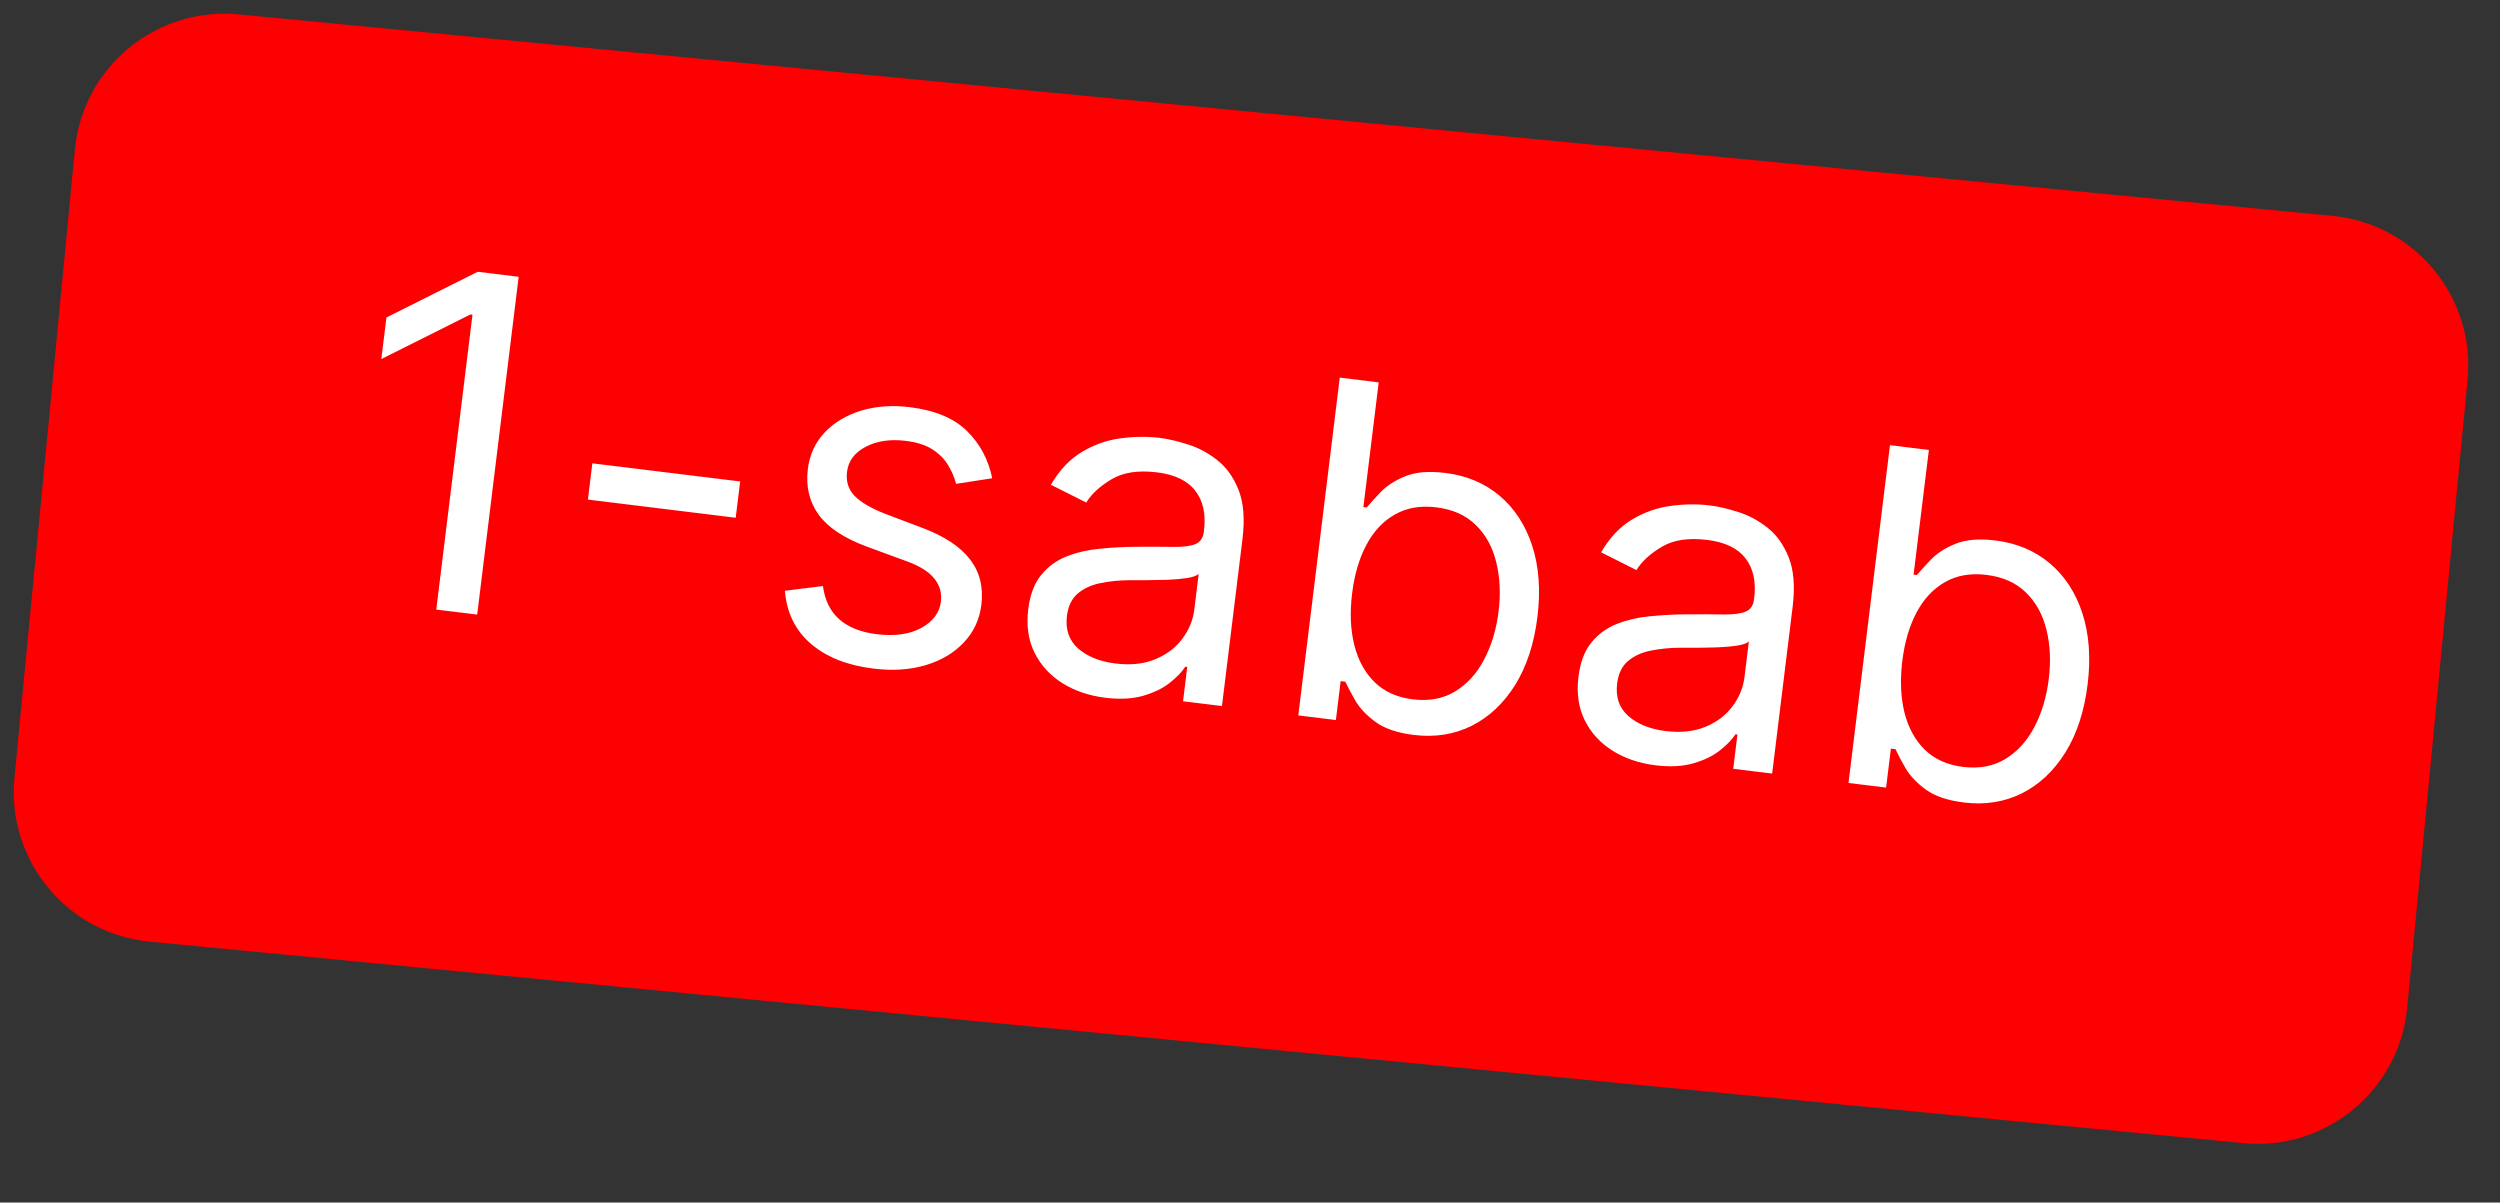 <?xml version="1.0" encoding="UTF-8"?> <svg xmlns="http://www.w3.org/2000/svg" width="79" height="38" viewBox="0 0 79 38" fill="none"><rect x="0" y="0" width="79" height="38" fill="#333333" stroke="none"/><g clip-path="url(#clip0_17_192)"><path d="M73.704 6.821L7.546 0.455C4.936 0.204 2.617 2.116 2.366 4.726L0.457 24.576C0.206 27.186 2.118 29.505 4.728 29.756L70.886 36.123C73.496 36.374 75.815 34.462 76.066 31.851L77.975 12.002C78.226 9.392 76.314 7.072 73.704 6.821Z" fill="#FD0002"></path><path d="M16.39 8.747L15.079 19.421L13.786 19.262L14.931 9.943L14.868 9.935L12.05 11.346L12.211 10.032L15.097 8.588L16.39 8.747ZM23.389 15.214L23.248 16.361L18.578 15.787L18.718 14.641L23.389 15.214ZM31.354 15.113L30.211 15.29C30.164 15.097 30.083 14.906 29.969 14.715C29.859 14.522 29.696 14.354 29.481 14.211C29.266 14.068 28.979 13.975 28.621 13.931C28.131 13.871 27.709 13.933 27.355 14.119C27.004 14.302 26.808 14.565 26.766 14.909C26.728 15.215 26.81 15.47 27.01 15.675C27.211 15.879 27.54 16.07 27.998 16.246L29.151 16.683C29.845 16.945 30.346 17.276 30.653 17.677C30.96 18.075 31.08 18.553 31.011 19.113C30.955 19.571 30.773 19.965 30.464 20.294C30.159 20.623 29.759 20.864 29.265 21.015C28.77 21.165 28.212 21.203 27.59 21.126C26.773 21.026 26.119 20.766 25.627 20.346C25.136 19.926 24.86 19.366 24.802 18.668L26.005 18.519C26.063 18.964 26.234 19.313 26.517 19.566C26.803 19.82 27.198 19.978 27.702 20.04C28.275 20.11 28.745 20.044 29.112 19.843C29.483 19.638 29.689 19.363 29.732 19.019C29.766 18.741 29.697 18.496 29.526 18.285C29.355 18.07 29.073 17.891 28.682 17.747L27.386 17.271C26.674 17.007 26.168 16.672 25.869 16.265C25.574 15.854 25.46 15.373 25.528 14.821C25.584 14.369 25.759 13.985 26.056 13.669C26.355 13.353 26.738 13.123 27.204 12.979C27.673 12.835 28.189 12.798 28.752 12.867C29.544 12.965 30.145 13.215 30.554 13.618C30.966 14.021 31.233 14.52 31.354 15.113ZM34.922 22.048C34.414 21.985 33.966 21.833 33.576 21.591C33.186 21.346 32.892 21.026 32.694 20.631C32.496 20.233 32.429 19.773 32.493 19.252C32.549 18.794 32.685 18.433 32.901 18.17C33.117 17.904 33.386 17.708 33.708 17.582C34.031 17.455 34.379 17.375 34.754 17.34C35.132 17.301 35.511 17.281 35.888 17.278C36.383 17.275 36.783 17.277 37.089 17.282C37.399 17.285 37.628 17.255 37.777 17.192C37.929 17.13 38.018 17 38.042 16.802L38.047 16.76C38.11 16.246 38.019 15.829 37.772 15.509C37.529 15.19 37.124 14.996 36.558 14.926C35.971 14.854 35.495 14.926 35.129 15.143C34.764 15.359 34.496 15.604 34.325 15.88L33.208 15.319C33.477 14.858 33.801 14.514 34.182 14.285C34.566 14.054 34.972 13.91 35.399 13.853C35.83 13.793 36.246 13.788 36.649 13.837C36.907 13.869 37.198 13.936 37.524 14.04C37.854 14.14 38.163 14.303 38.453 14.53C38.746 14.756 38.974 15.071 39.136 15.476C39.298 15.88 39.34 16.4 39.262 17.036L38.614 22.311L37.384 22.16L37.517 21.076L37.455 21.068C37.35 21.231 37.188 21.4 36.969 21.574C36.75 21.748 36.471 21.885 36.13 21.985C35.79 22.084 35.387 22.105 34.922 22.048ZM35.245 20.966C35.731 21.026 36.153 20.98 36.51 20.83C36.871 20.68 37.155 20.465 37.362 20.183C37.573 19.903 37.699 19.595 37.74 19.262L37.878 18.136C37.818 18.192 37.697 18.235 37.513 18.266C37.333 18.293 37.126 18.312 36.892 18.322C36.662 18.329 36.438 18.333 36.219 18.334C36.004 18.333 35.829 18.332 35.695 18.334C35.37 18.336 35.063 18.367 34.774 18.427C34.488 18.483 34.249 18.593 34.056 18.756C33.867 18.917 33.753 19.153 33.715 19.466C33.663 19.893 33.781 20.236 34.07 20.494C34.364 20.748 34.755 20.906 35.245 20.966ZM41.026 22.607L42.337 11.932L43.567 12.084L43.083 16.024L43.187 16.037C43.294 15.909 43.441 15.747 43.628 15.551C43.818 15.352 44.075 15.186 44.398 15.053C44.725 14.917 45.149 14.881 45.67 14.945C46.344 15.027 46.918 15.269 47.391 15.669C47.864 16.069 48.206 16.596 48.419 17.25C48.631 17.904 48.686 18.652 48.583 19.493C48.478 20.34 48.244 21.058 47.879 21.644C47.515 22.227 47.056 22.658 46.504 22.936C45.952 23.21 45.342 23.306 44.675 23.224C44.16 23.161 43.759 23.025 43.471 22.817C43.183 22.605 42.969 22.38 42.829 22.14C42.69 21.898 42.584 21.698 42.511 21.541L42.365 21.523L42.214 22.753L41.026 22.607ZM42.727 18.752C42.652 19.357 42.675 19.901 42.796 20.385C42.917 20.866 43.132 21.257 43.44 21.559C43.749 21.858 44.15 22.038 44.644 22.099C45.158 22.162 45.604 22.079 45.981 21.85C46.362 21.618 46.668 21.282 46.898 20.841C47.133 20.397 47.285 19.89 47.355 19.321C47.424 18.758 47.4 18.24 47.281 17.767C47.167 17.291 46.952 16.899 46.637 16.593C46.326 16.283 45.91 16.096 45.389 16.032C44.888 15.97 44.452 16.046 44.081 16.257C43.709 16.466 43.409 16.785 43.18 17.215C42.951 17.642 42.8 18.155 42.727 18.752ZM52.308 24.183C51.801 24.12 51.352 23.968 50.962 23.726C50.572 23.481 50.278 23.161 50.08 22.766C49.882 22.368 49.815 21.908 49.879 21.387C49.935 20.928 50.071 20.568 50.287 20.305C50.503 20.039 50.772 19.843 51.094 19.716C51.417 19.59 51.765 19.509 52.14 19.474C52.519 19.436 52.897 19.416 53.275 19.413C53.769 19.41 54.169 19.411 54.475 19.417C54.785 19.42 55.014 19.39 55.163 19.327C55.316 19.265 55.404 19.134 55.428 18.936L55.433 18.895C55.496 18.38 55.405 17.963 55.158 17.644C54.915 17.325 54.511 17.131 53.944 17.061C53.357 16.989 52.881 17.061 52.516 17.277C52.151 17.493 51.882 17.739 51.711 18.014L50.595 17.454C50.863 16.993 51.187 16.649 51.568 16.42C51.953 16.189 52.358 16.045 52.785 15.988C53.216 15.928 53.633 15.922 54.036 15.972C54.293 16.003 54.584 16.071 54.91 16.174C55.24 16.275 55.55 16.438 55.839 16.664C56.133 16.891 56.36 17.206 56.522 17.61C56.684 18.015 56.726 18.535 56.648 19.171L56 24.445L54.77 24.294L54.903 23.21L54.841 23.203C54.736 23.366 54.574 23.535 54.355 23.709C54.136 23.883 53.857 24.02 53.517 24.119C53.176 24.219 52.774 24.24 52.308 24.183ZM52.631 23.101C53.118 23.16 53.539 23.115 53.897 22.965C54.257 22.815 54.541 22.6 54.748 22.318C54.959 22.037 55.085 21.73 55.126 21.396L55.264 20.271C55.205 20.327 55.083 20.37 54.899 20.4C54.719 20.428 54.513 20.446 54.279 20.456C54.048 20.463 53.824 20.468 53.605 20.469C53.39 20.467 53.216 20.467 53.081 20.468C52.757 20.471 52.45 20.502 52.16 20.561C51.874 20.618 51.635 20.728 51.442 20.891C51.253 21.052 51.14 21.288 51.101 21.601C51.049 22.028 51.167 22.371 51.456 22.628C51.75 22.883 52.141 23.04 52.631 23.101ZM58.412 24.742L59.723 14.067L60.953 14.218L60.469 18.159L60.573 18.171C60.681 18.044 60.828 17.882 61.014 17.686C61.204 17.487 61.461 17.321 61.784 17.188C62.111 17.052 62.535 17.015 63.056 17.079C63.731 17.162 64.304 17.404 64.777 17.804C65.25 18.204 65.593 18.731 65.805 19.385C66.017 20.039 66.072 20.786 65.969 21.627C65.865 22.475 65.63 23.192 65.265 23.779C64.901 24.362 64.443 24.793 63.89 25.07C63.338 25.345 62.728 25.441 62.061 25.359C61.547 25.296 61.145 25.16 60.857 24.952C60.569 24.74 60.355 24.515 60.215 24.275C60.076 24.032 59.97 23.832 59.898 23.675L59.752 23.657L59.601 24.887L58.412 24.742ZM60.113 20.887C60.039 21.492 60.062 22.036 60.182 22.52C60.303 23 60.518 23.392 60.826 23.694C61.135 23.993 61.536 24.173 62.03 24.233C62.544 24.297 62.99 24.214 63.367 23.985C63.748 23.753 64.054 23.417 64.285 22.976C64.519 22.532 64.671 22.025 64.741 21.455C64.81 20.892 64.786 20.375 64.668 19.901C64.553 19.425 64.338 19.034 64.023 18.727C63.712 18.418 63.296 18.231 62.775 18.167C62.275 18.105 61.839 18.18 61.467 18.392C61.096 18.601 60.795 18.92 60.566 19.35C60.337 19.777 60.186 20.29 60.113 20.887Z" fill="white"></path></g><defs><clipPath id="clip0_17_192"><rect width="78.807" height="37.034" fill="white"></rect></clipPath></defs></svg> 